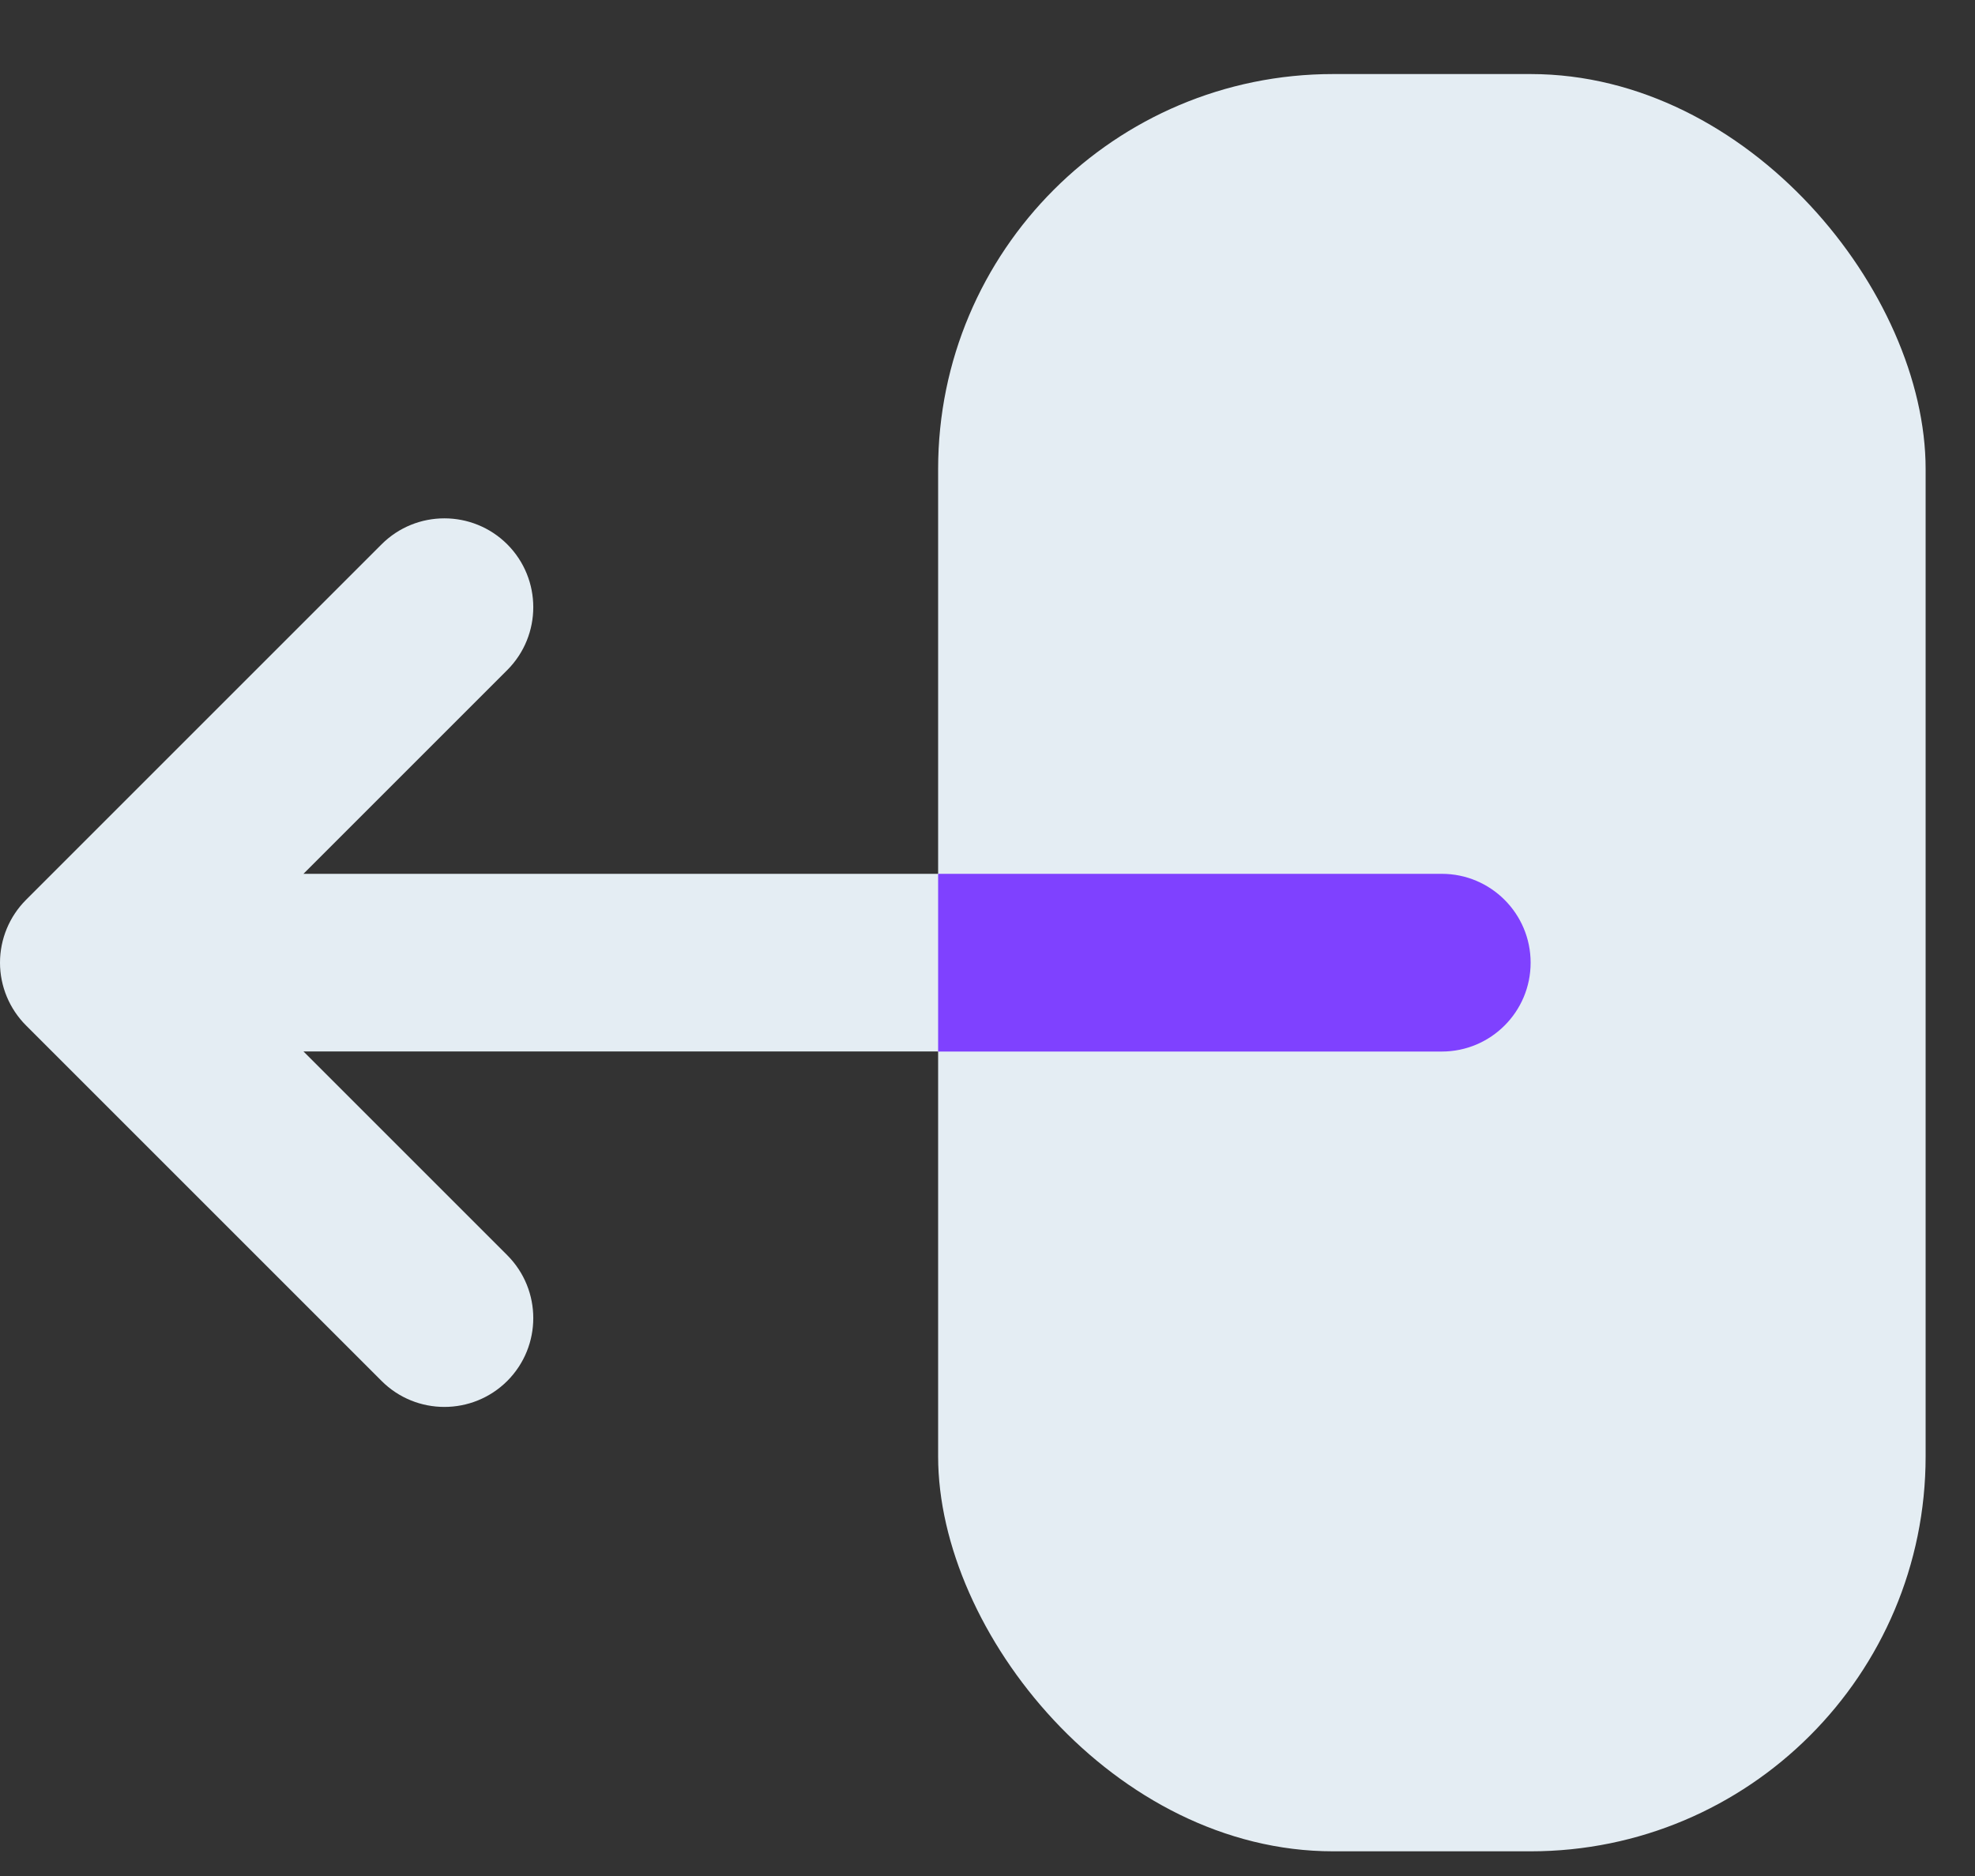 <svg width="20" height="19" viewBox="0 0 20 19" fill="none" xmlns="http://www.w3.org/2000/svg">
<rect x="0" y="0" width="20" height="19" fill="#333333" stroke="none"/>
<rect x="9.5" y="0.75" width="10" height="18" rx="4" fill="#E4EDF3"/>
<path fill-rule="evenodd" clip-rule="evenodd" d="M5.137 5.513C4.785 5.162 4.215 5.162 3.864 5.513L0.264 9.113C0.095 9.282 0 9.511 0 9.75C0 9.988 0.095 10.217 0.264 10.386L3.864 13.986C4.215 14.337 4.785 14.337 5.137 13.986C5.488 13.634 5.488 13.065 5.137 12.713L3.073 10.649L11.6 10.649C12.097 10.649 12.5 10.247 12.5 9.75C12.5 9.252 12.097 8.85 11.6 8.85L3.073 8.85L5.137 6.786C5.488 6.434 5.488 5.865 5.137 5.513Z" fill="#E4EDF3"/>
<path d="M9.5 10.65V8.85H14.6C15.097 8.85 15.5 9.253 15.5 9.75C15.5 10.247 15.097 10.65 14.6 10.65H9.5Z" fill="#7F41FF"/>
</svg>
